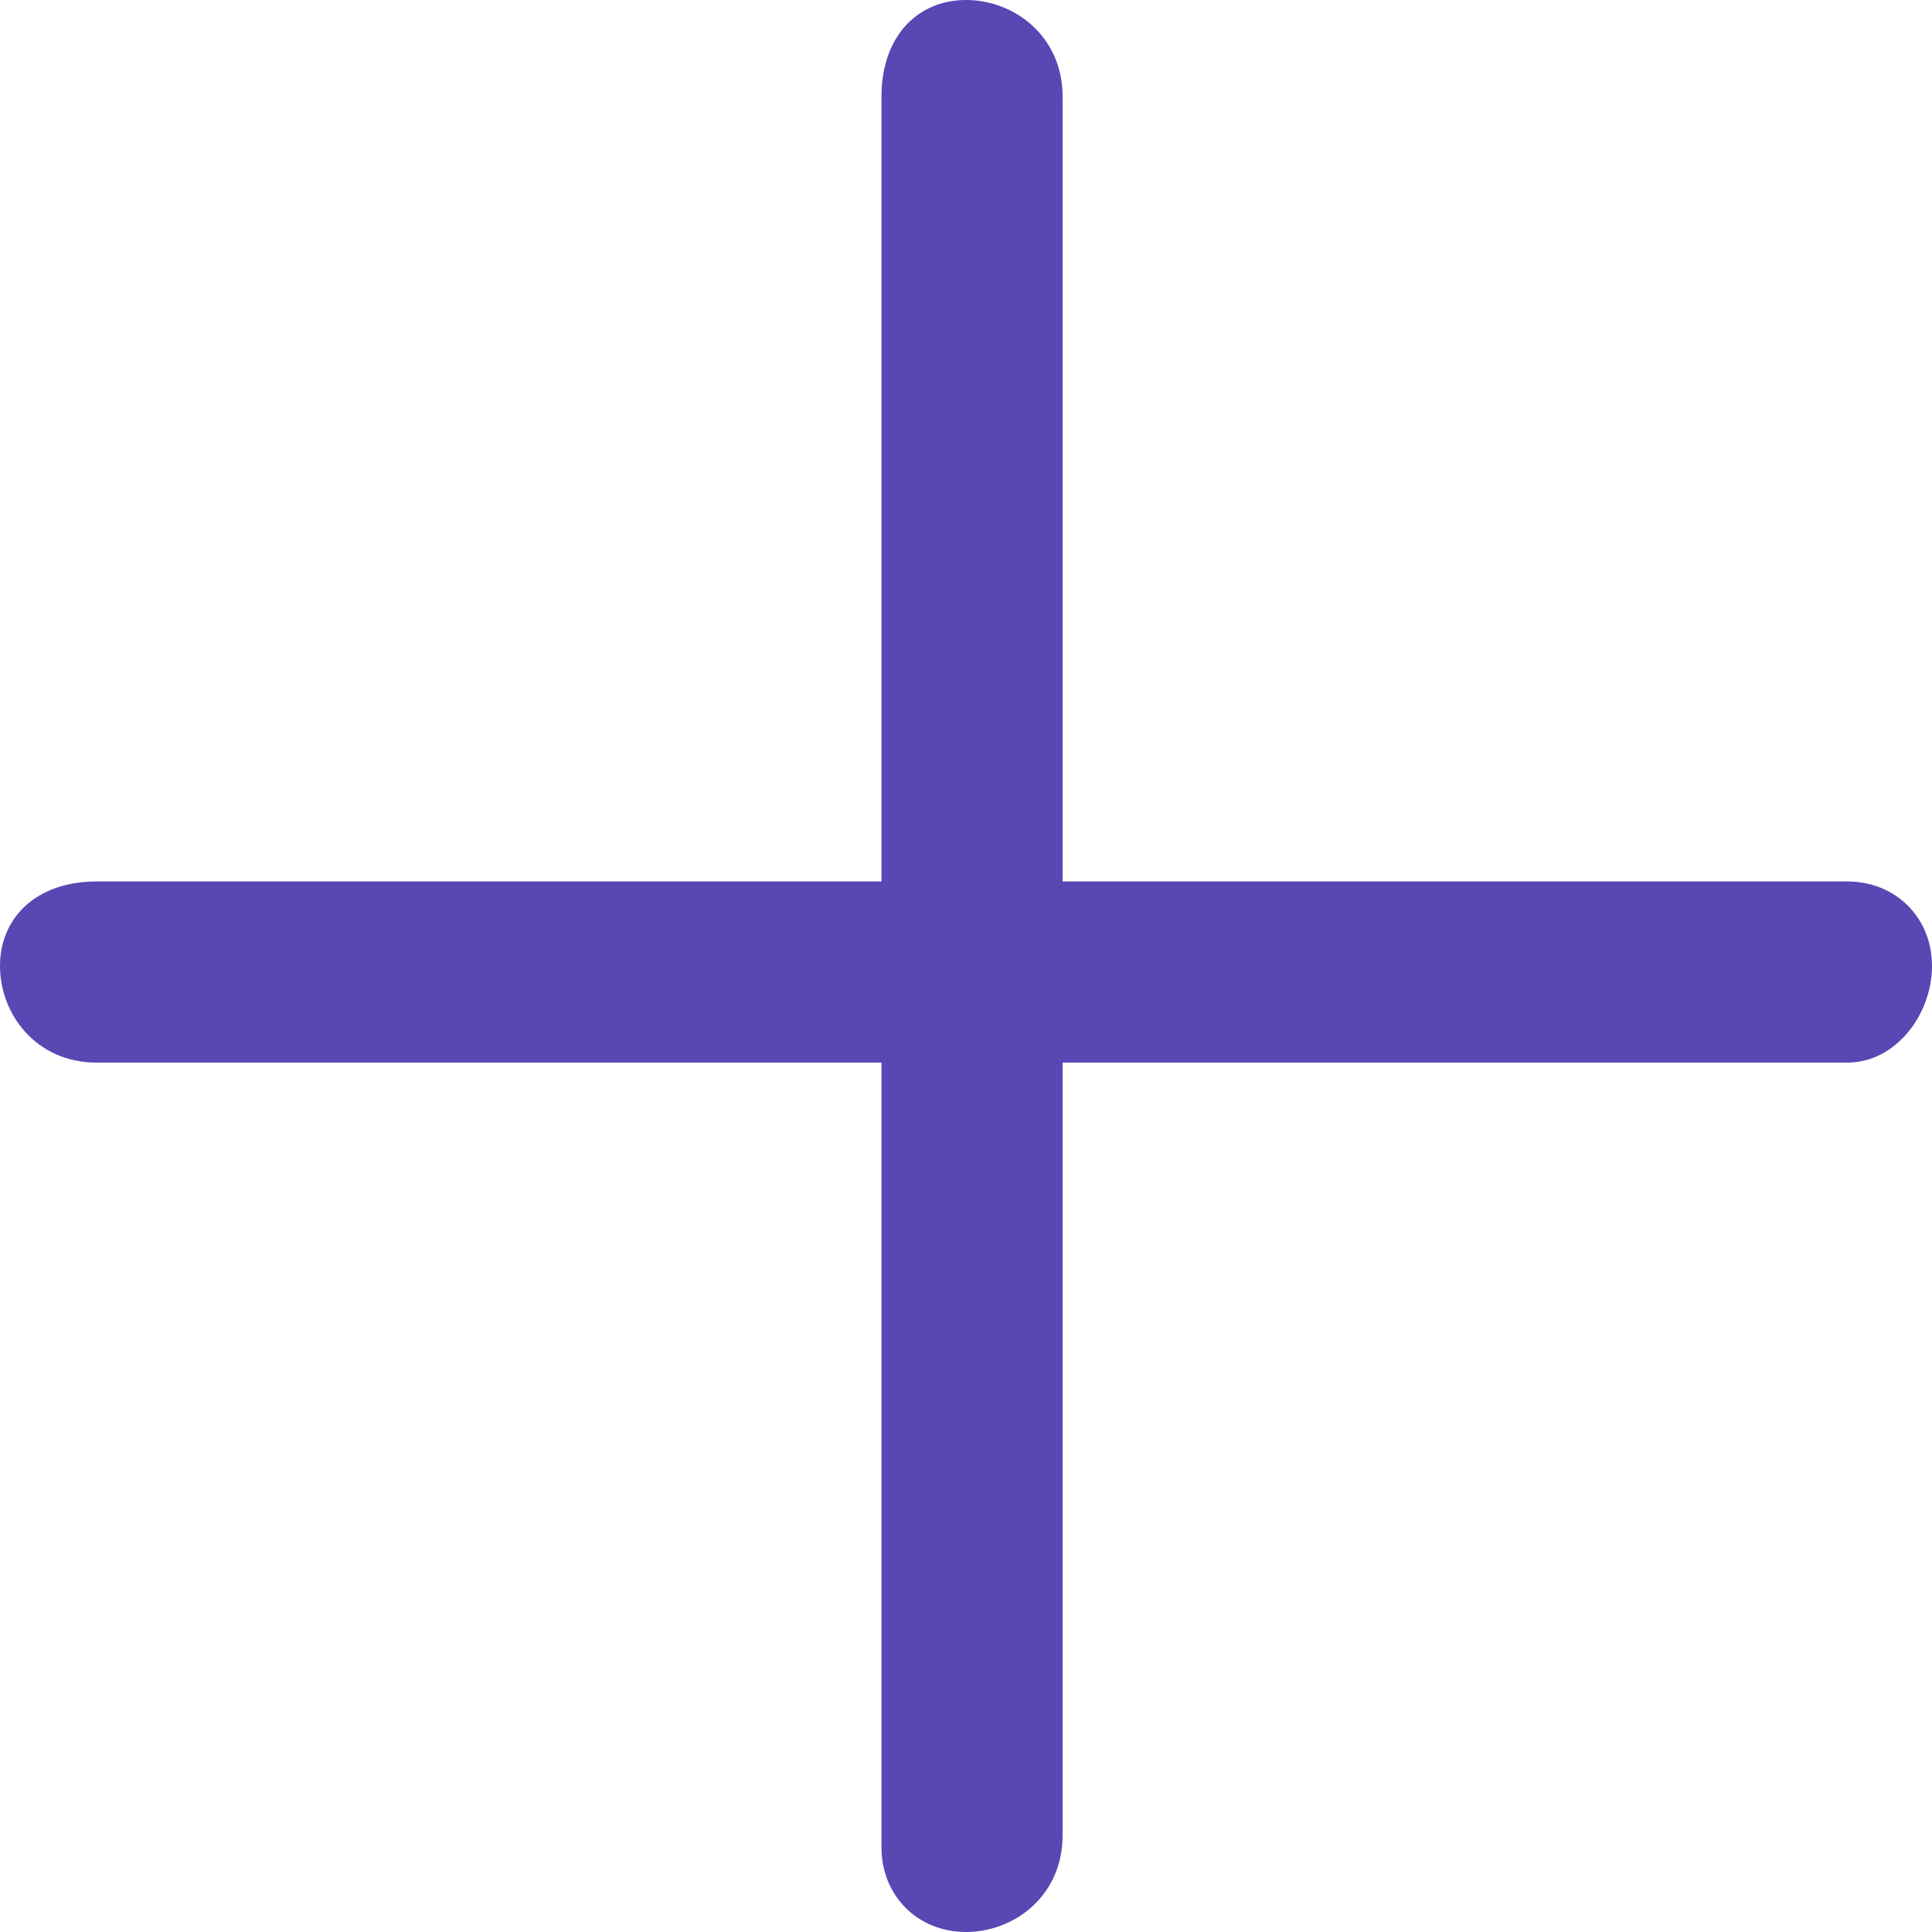 <svg width="16" height="16" fill="none" xmlns="http://www.w3.org/2000/svg"><g clip-path="url(#clip0_744_29)"><path d="M15.3 7.3H8.8V.8C8.8.3 8.4 0 8 0s-.7.3-.7.8v6.5H.8c-.5 0-.8.3-.8.7 0 .4.3.8.8.8h6.5v6.5c0 .4.3.7.7.7.4 0 .8-.3.8-.8V8.8h6.5c.4 0 .7-.4.7-.8s-.3-.7-.7-.7Z" fill="#5947B3"/></g><defs><clipPath id="clip0_744_29"><path fill="#fff" d="M0 0h16v16H0z"/></clipPath></defs></svg>